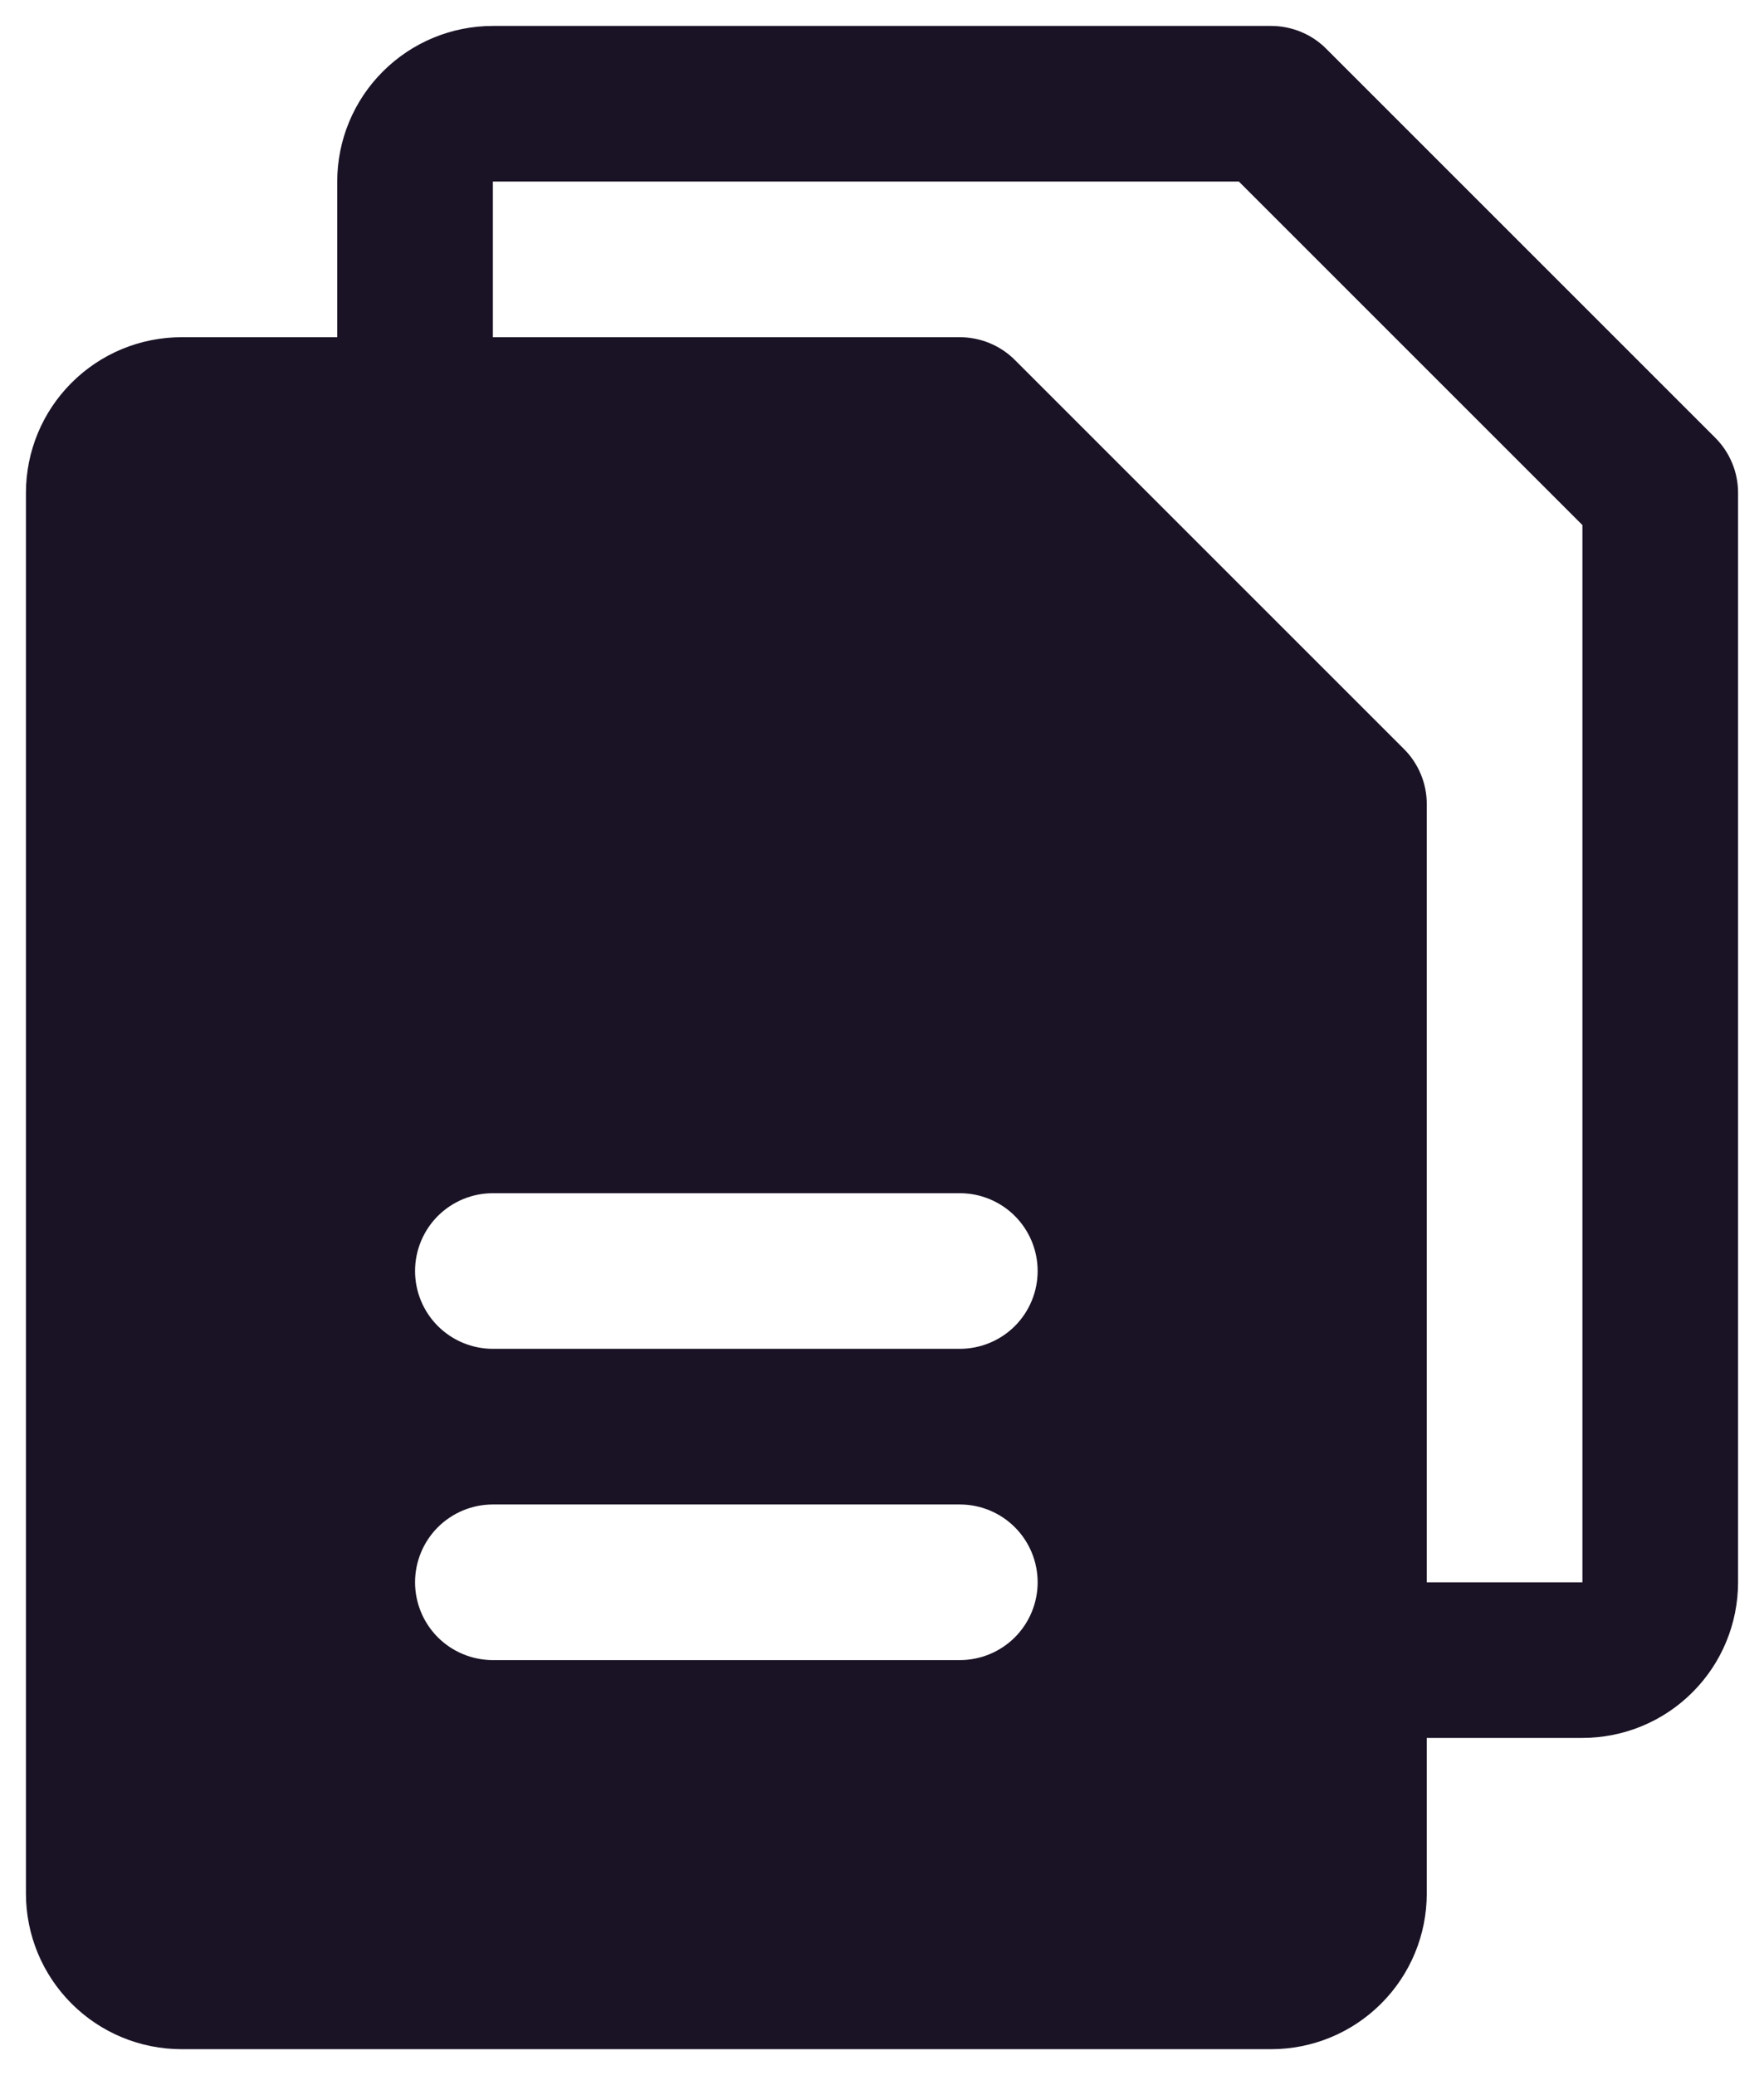 <?xml version="1.0" encoding="UTF-8"?>
<svg xmlns="http://www.w3.org/2000/svg" width="34" height="40" viewBox="0 0 34 40" fill="none">
  <path id="Vector" d="M33.061 8.439L25.561 0.939C25.422 0.799 25.256 0.689 25.074 0.614C24.892 0.539 24.697 0.5 24.5 0.5H9.5C8.704 0.5 7.941 0.816 7.379 1.379C6.816 1.941 6.5 2.704 6.5 3.5V6.5H3.5C2.704 6.5 1.941 6.816 1.379 7.379C0.816 7.941 0.5 8.704 0.5 9.5V36.5C0.5 37.296 0.816 38.059 1.379 38.621C1.941 39.184 2.704 39.5 3.5 39.5H24.5C25.296 39.5 26.059 39.184 26.621 38.621C27.184 38.059 27.5 37.296 27.5 36.5V33.5H30.5C31.296 33.5 32.059 33.184 32.621 32.621C33.184 32.059 33.5 31.296 33.5 30.5V9.5C33.5 9.303 33.462 9.108 33.386 8.926C33.311 8.744 33.2 8.578 33.061 8.439ZM18.5 32H9.5C9.102 32 8.721 31.842 8.439 31.561C8.158 31.279 8 30.898 8 30.5C8 30.102 8.158 29.721 8.439 29.439C8.721 29.158 9.102 29 9.5 29H18.5C18.898 29 19.279 29.158 19.561 29.439C19.842 29.721 20 30.102 20 30.5C20 30.898 19.842 31.279 19.561 31.561C19.279 31.842 18.898 32 18.5 32ZM18.5 26H9.5C9.102 26 8.721 25.842 8.439 25.561C8.158 25.279 8 24.898 8 24.5C8 24.102 8.158 23.721 8.439 23.439C8.721 23.158 9.102 23 9.5 23H18.5C18.898 23 19.279 23.158 19.561 23.439C19.842 23.721 20 24.102 20 24.5C20 24.898 19.842 25.279 19.561 25.561C19.279 25.842 18.898 26 18.5 26ZM30.5 30.5H27.5V15.5C27.5 15.303 27.462 15.108 27.386 14.926C27.311 14.744 27.201 14.578 27.061 14.439L19.561 6.939C19.422 6.8 19.256 6.689 19.074 6.614C18.892 6.539 18.697 6.5 18.5 6.5H9.5V3.5H23.879L30.5 10.121V30.5Z" fill="#1A1225"></path>
</svg>
